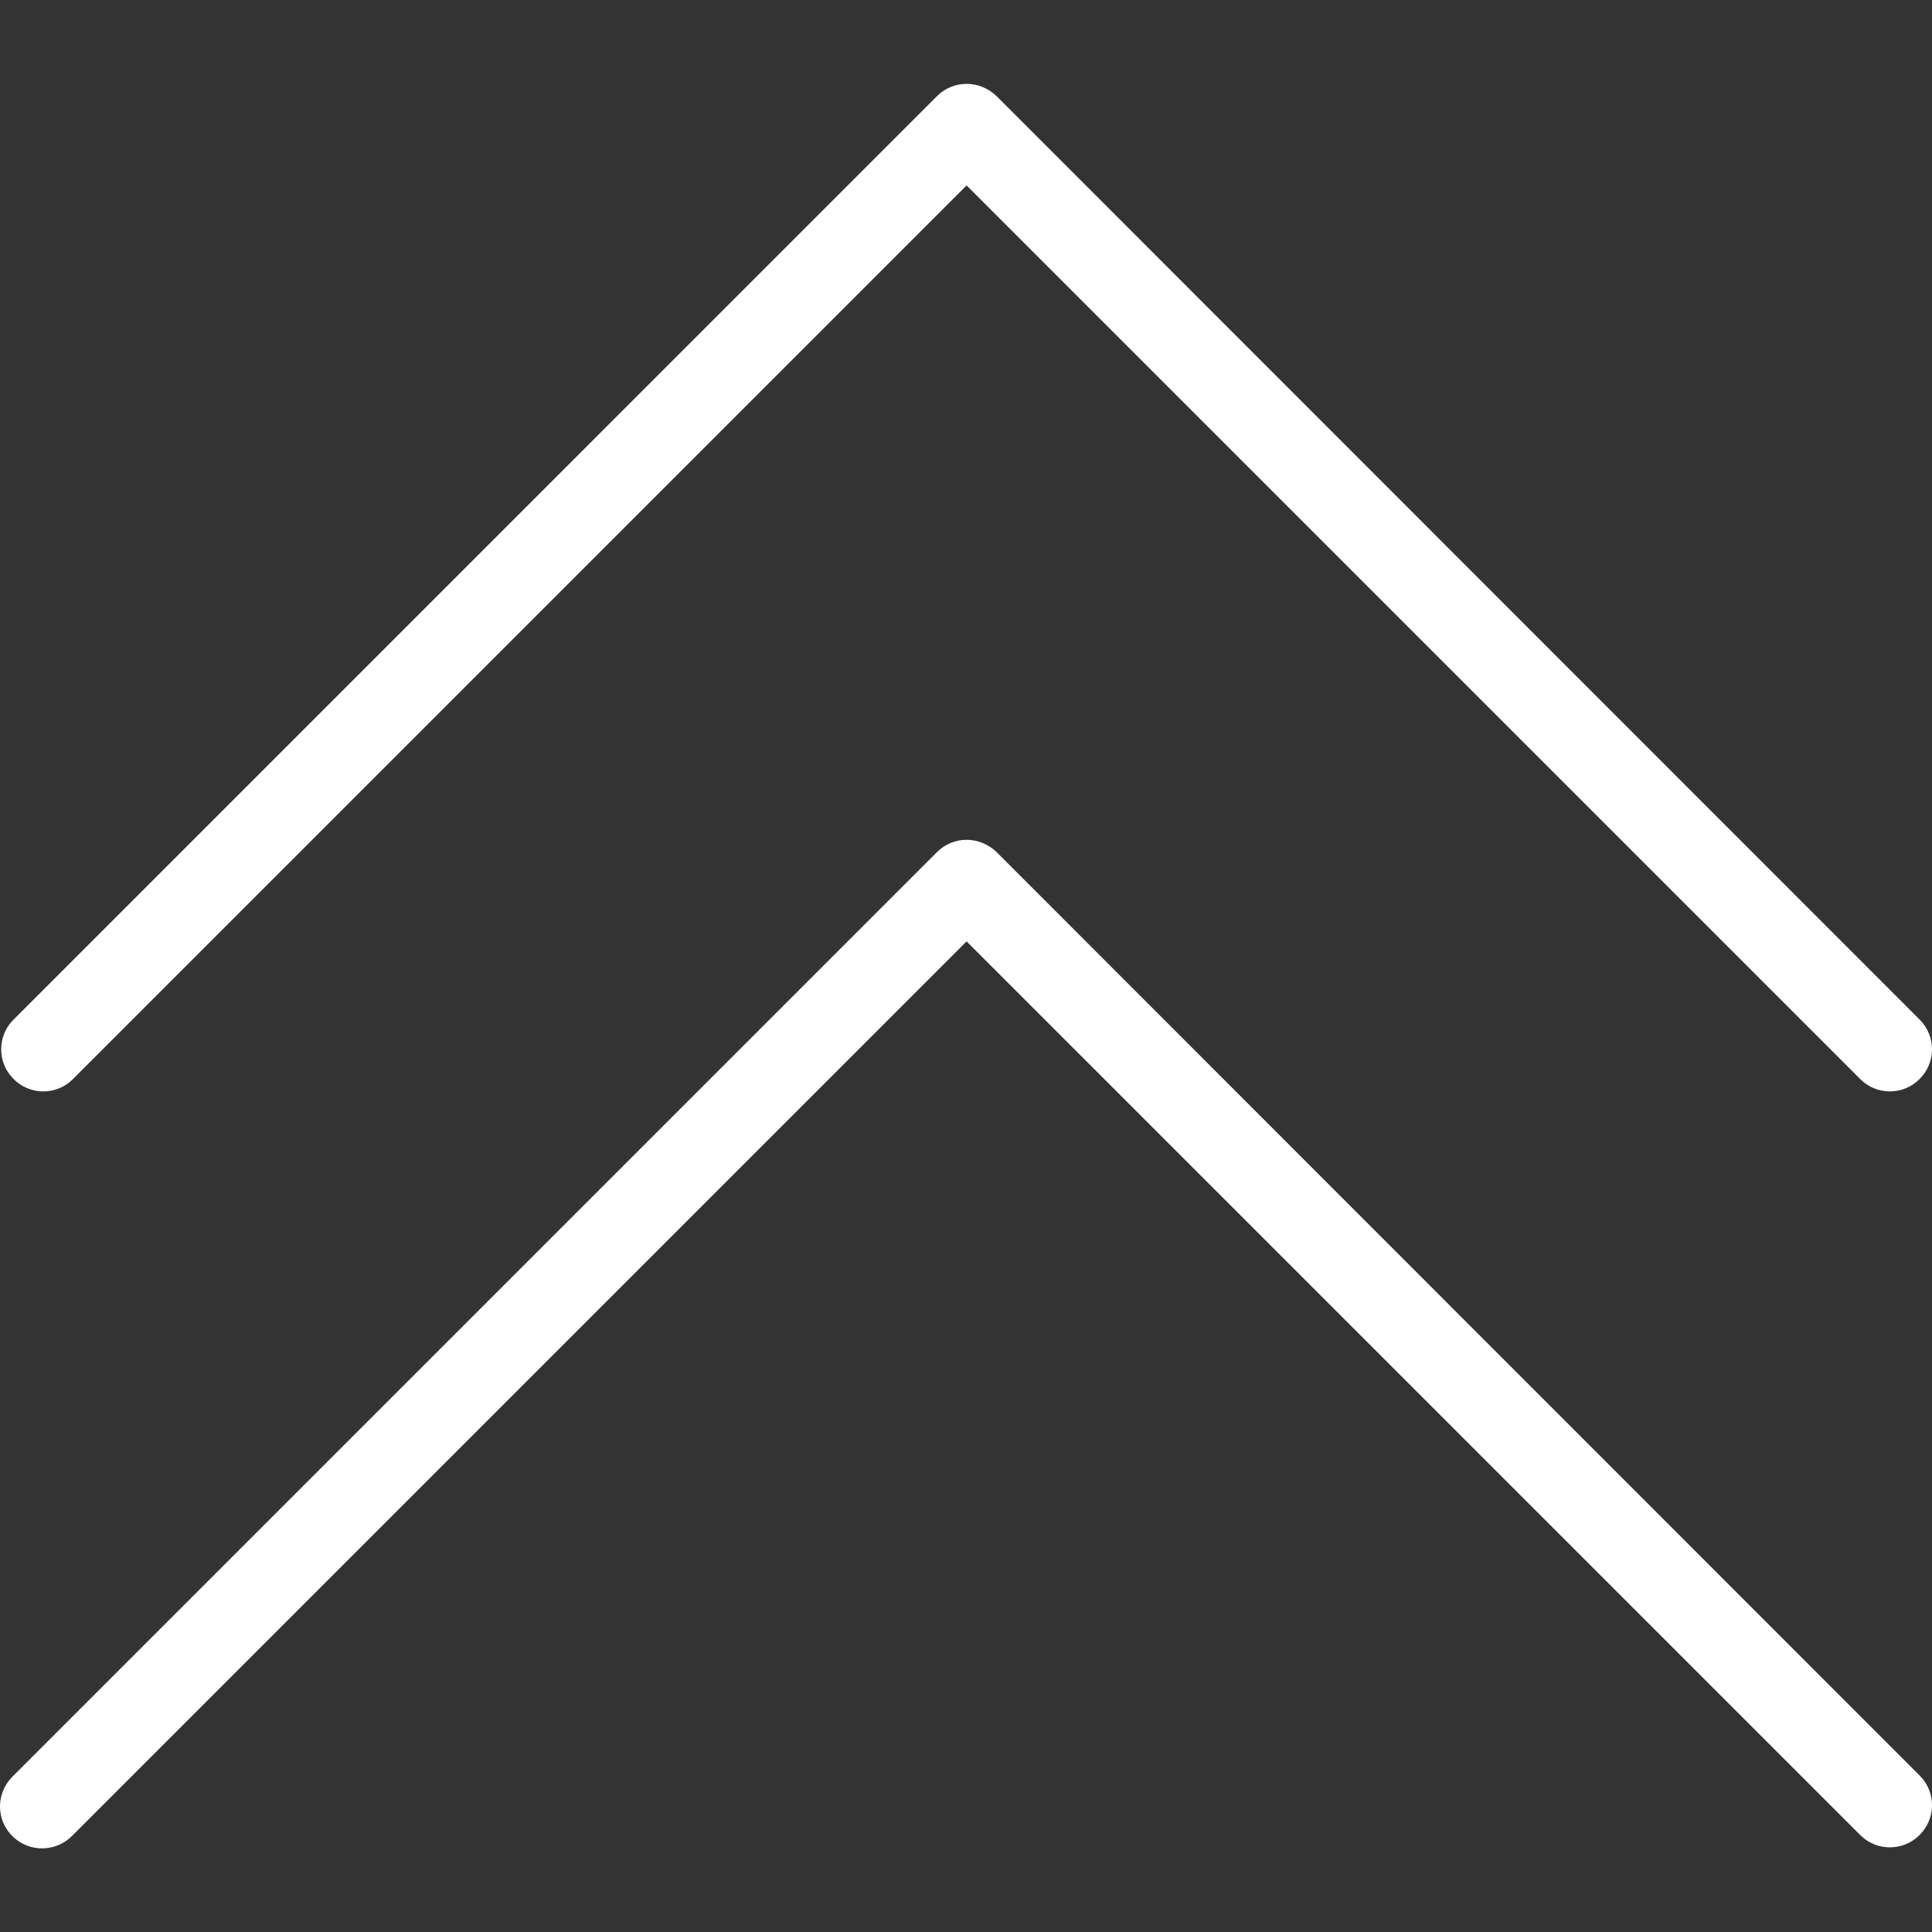 <?xml version="1.0" encoding="utf-8"?>
<svg version="1.1" id="Capa_1"
     xmlns="http://www.w3.org/2000/svg"
     xmlns:xlink="http://www.w3.org/1999/xlink"
     x="0px" y="0px"
     viewBox="0 0 490.7 490.7"
     style="enable-background:new 0 0 490.7 490.7;"
     xml:space="preserve">
  <rect x="0" y="0" width="490.7" height="490.7" fill="#333333" stroke="none"/>
  <style type="text/css">
    .st0{fill:#FFFFFF;}
  </style>
  <g transform="rotate(180, 245.35, 245.35)">
    <path class="st0" d="M245.2,469.4c-2.8,0-5.5-1.1-7.6-3.1L3,231.6c-4.1-4.2-4-11,0.3-15.1c4.1-4,10.7-4,14.8,0l227.1,227.1
      l227.1-227.1c4.2-4.1,11-4,15.1,0.3c4,4.1,4,10.7,0,14.8L252.7,466.3C250.7,468.3,248,469.4,245.2,469.4z"/>
    <path class="st0" d="M245.2,277.4c-2.8,0-5.5-1.1-7.6-3.1L3,39.6c-4.1-4.2-4-11,0.3-15.1c4.1-4,10.7-4,14.8,0l227.1,227.1
      L472.3,24.5c4.1-4.2,10.8-4.4,15.1-0.3s4.4,10.8,0.3,15.1c-0.1,0.1-0.2,0.2-0.3,0.3L252.7,274.3C250.7,276.3,248,277.4,245.2,277.4z"/>
  </g>
</svg>
